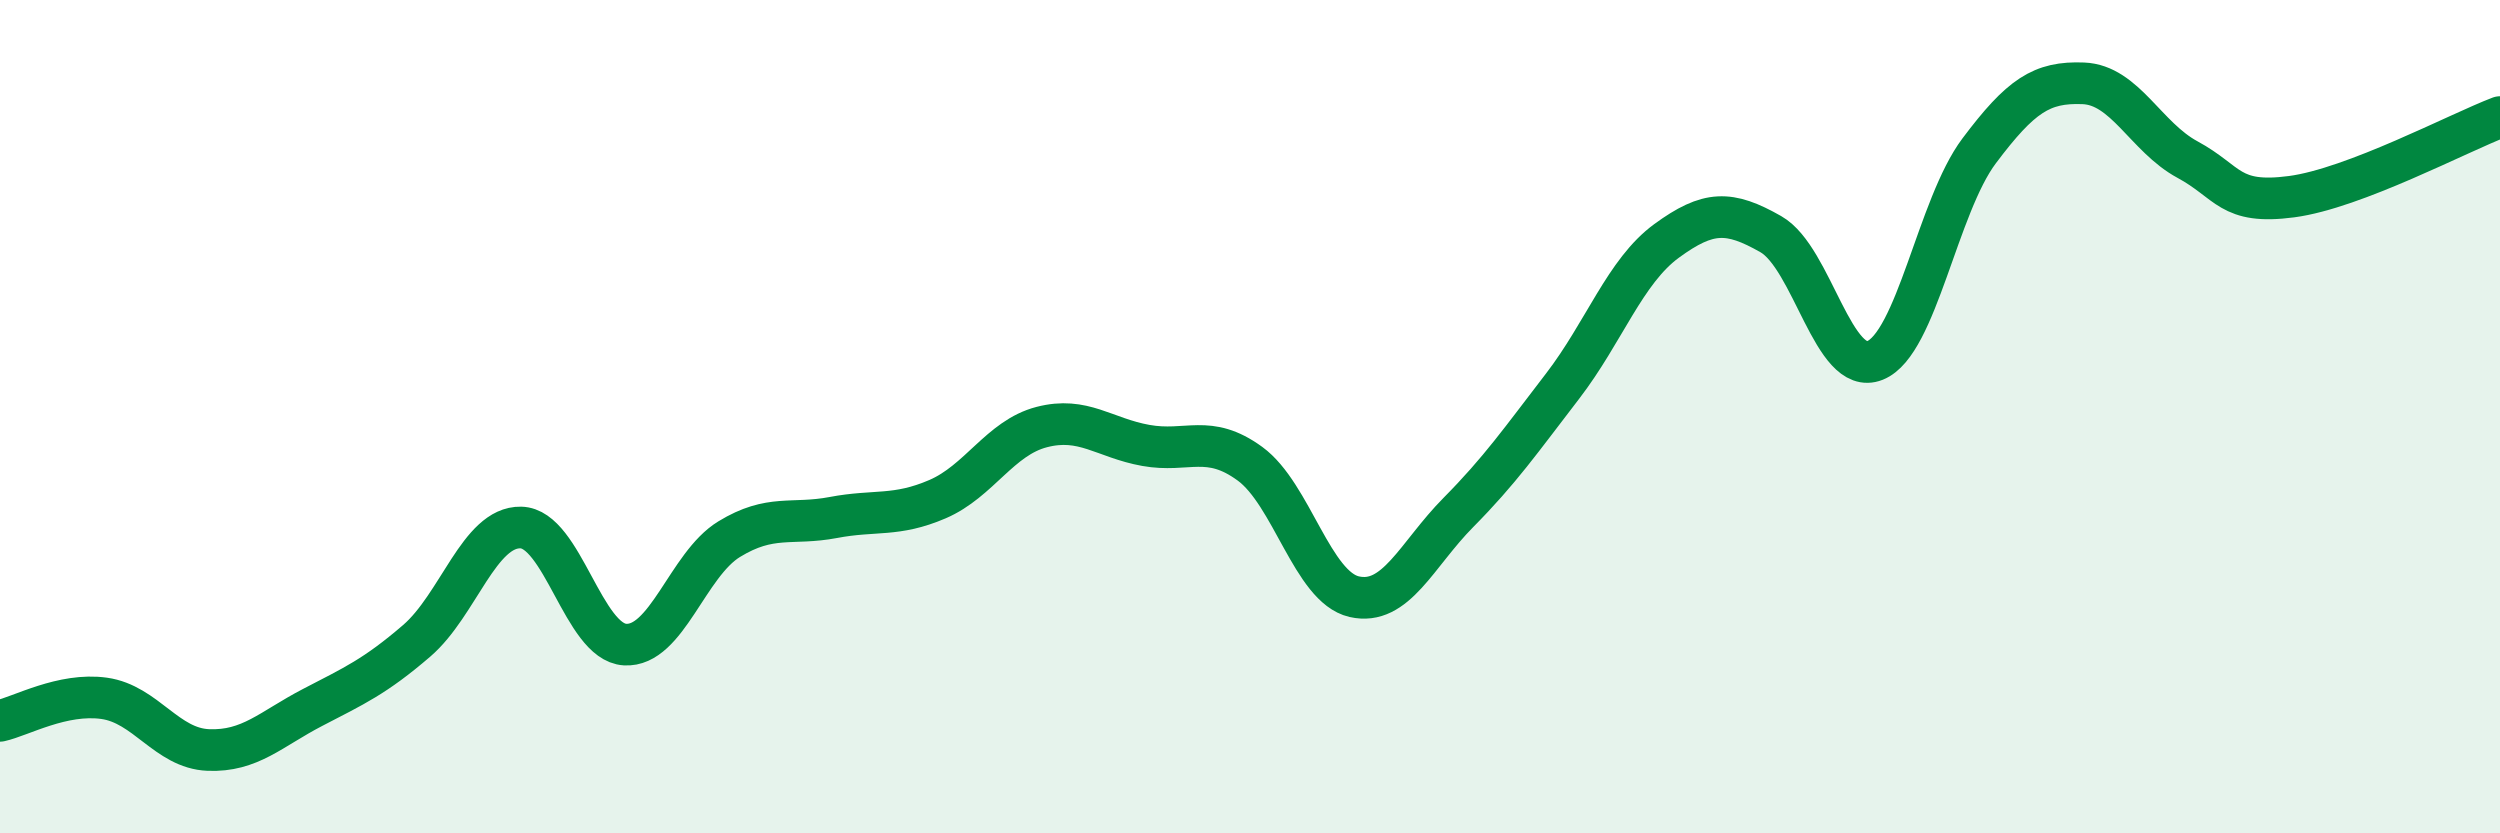 
    <svg width="60" height="20" viewBox="0 0 60 20" xmlns="http://www.w3.org/2000/svg">
      <path
        d="M 0,17.3 C 0.5,17.19 1.5,16.62 2.5,16.76 C 3.5,16.9 4,17.96 5,18 C 6,18.04 6.5,17.5 7.5,16.98 C 8.5,16.46 9,16.24 10,15.38 C 11,14.52 11.5,12.64 12.5,12.66 C 13.5,12.68 14,15.41 15,15.47 C 16,15.53 16.5,13.55 17.5,12.94 C 18.5,12.33 19,12.61 20,12.42 C 21,12.23 21.5,12.41 22.5,11.98 C 23.5,11.55 24,10.51 25,10.25 C 26,9.99 26.5,10.51 27.5,10.69 C 28.5,10.87 29,10.4 30,11.13 C 31,11.86 31.5,14.09 32.5,14.32 C 33.5,14.55 34,13.31 35,12.3 C 36,11.29 36.5,10.57 37.5,9.27 C 38.5,7.97 39,6.51 40,5.78 C 41,5.05 41.5,5.05 42.5,5.62 C 43.5,6.19 44,9.05 45,8.65 C 46,8.25 46.5,4.95 47.5,3.62 C 48.5,2.29 49,1.96 50,2 C 51,2.04 51.5,3.29 52.5,3.83 C 53.5,4.37 53.5,4.92 55,4.72 C 56.5,4.52 59,3.19 60,2.81L60 20L0 20Z"
        fill="#008740"
        opacity="0.1"
        stroke-linecap="round"
        stroke-linejoin="round"
      />
      <path
        d="M 0,17.3 C 0.5,17.19 1.5,16.62 2.5,16.76 C 3.5,16.9 4,17.96 5,18 C 6,18.04 6.5,17.5 7.5,16.98 C 8.5,16.46 9,16.24 10,15.38 C 11,14.52 11.5,12.64 12.5,12.66 C 13.5,12.68 14,15.41 15,15.47 C 16,15.53 16.5,13.55 17.5,12.94 C 18.5,12.33 19,12.61 20,12.42 C 21,12.23 21.5,12.41 22.5,11.98 C 23.5,11.55 24,10.51 25,10.25 C 26,9.99 26.5,10.51 27.5,10.69 C 28.5,10.87 29,10.4 30,11.13 C 31,11.86 31.5,14.09 32.5,14.32 C 33.5,14.55 34,13.31 35,12.3 C 36,11.29 36.5,10.57 37.5,9.27 C 38.5,7.97 39,6.51 40,5.78 C 41,5.05 41.5,5.05 42.5,5.62 C 43.5,6.19 44,9.05 45,8.65 C 46,8.25 46.5,4.95 47.5,3.62 C 48.5,2.29 49,1.96 50,2 C 51,2.04 51.5,3.29 52.5,3.83 C 53.5,4.37 53.5,4.92 55,4.72 C 56.5,4.52 59,3.19 60,2.81"
        stroke="#008740"
        stroke-width="1"
        fill="none"
        stroke-linecap="round"
        stroke-linejoin="round"
      />
    </svg>
  